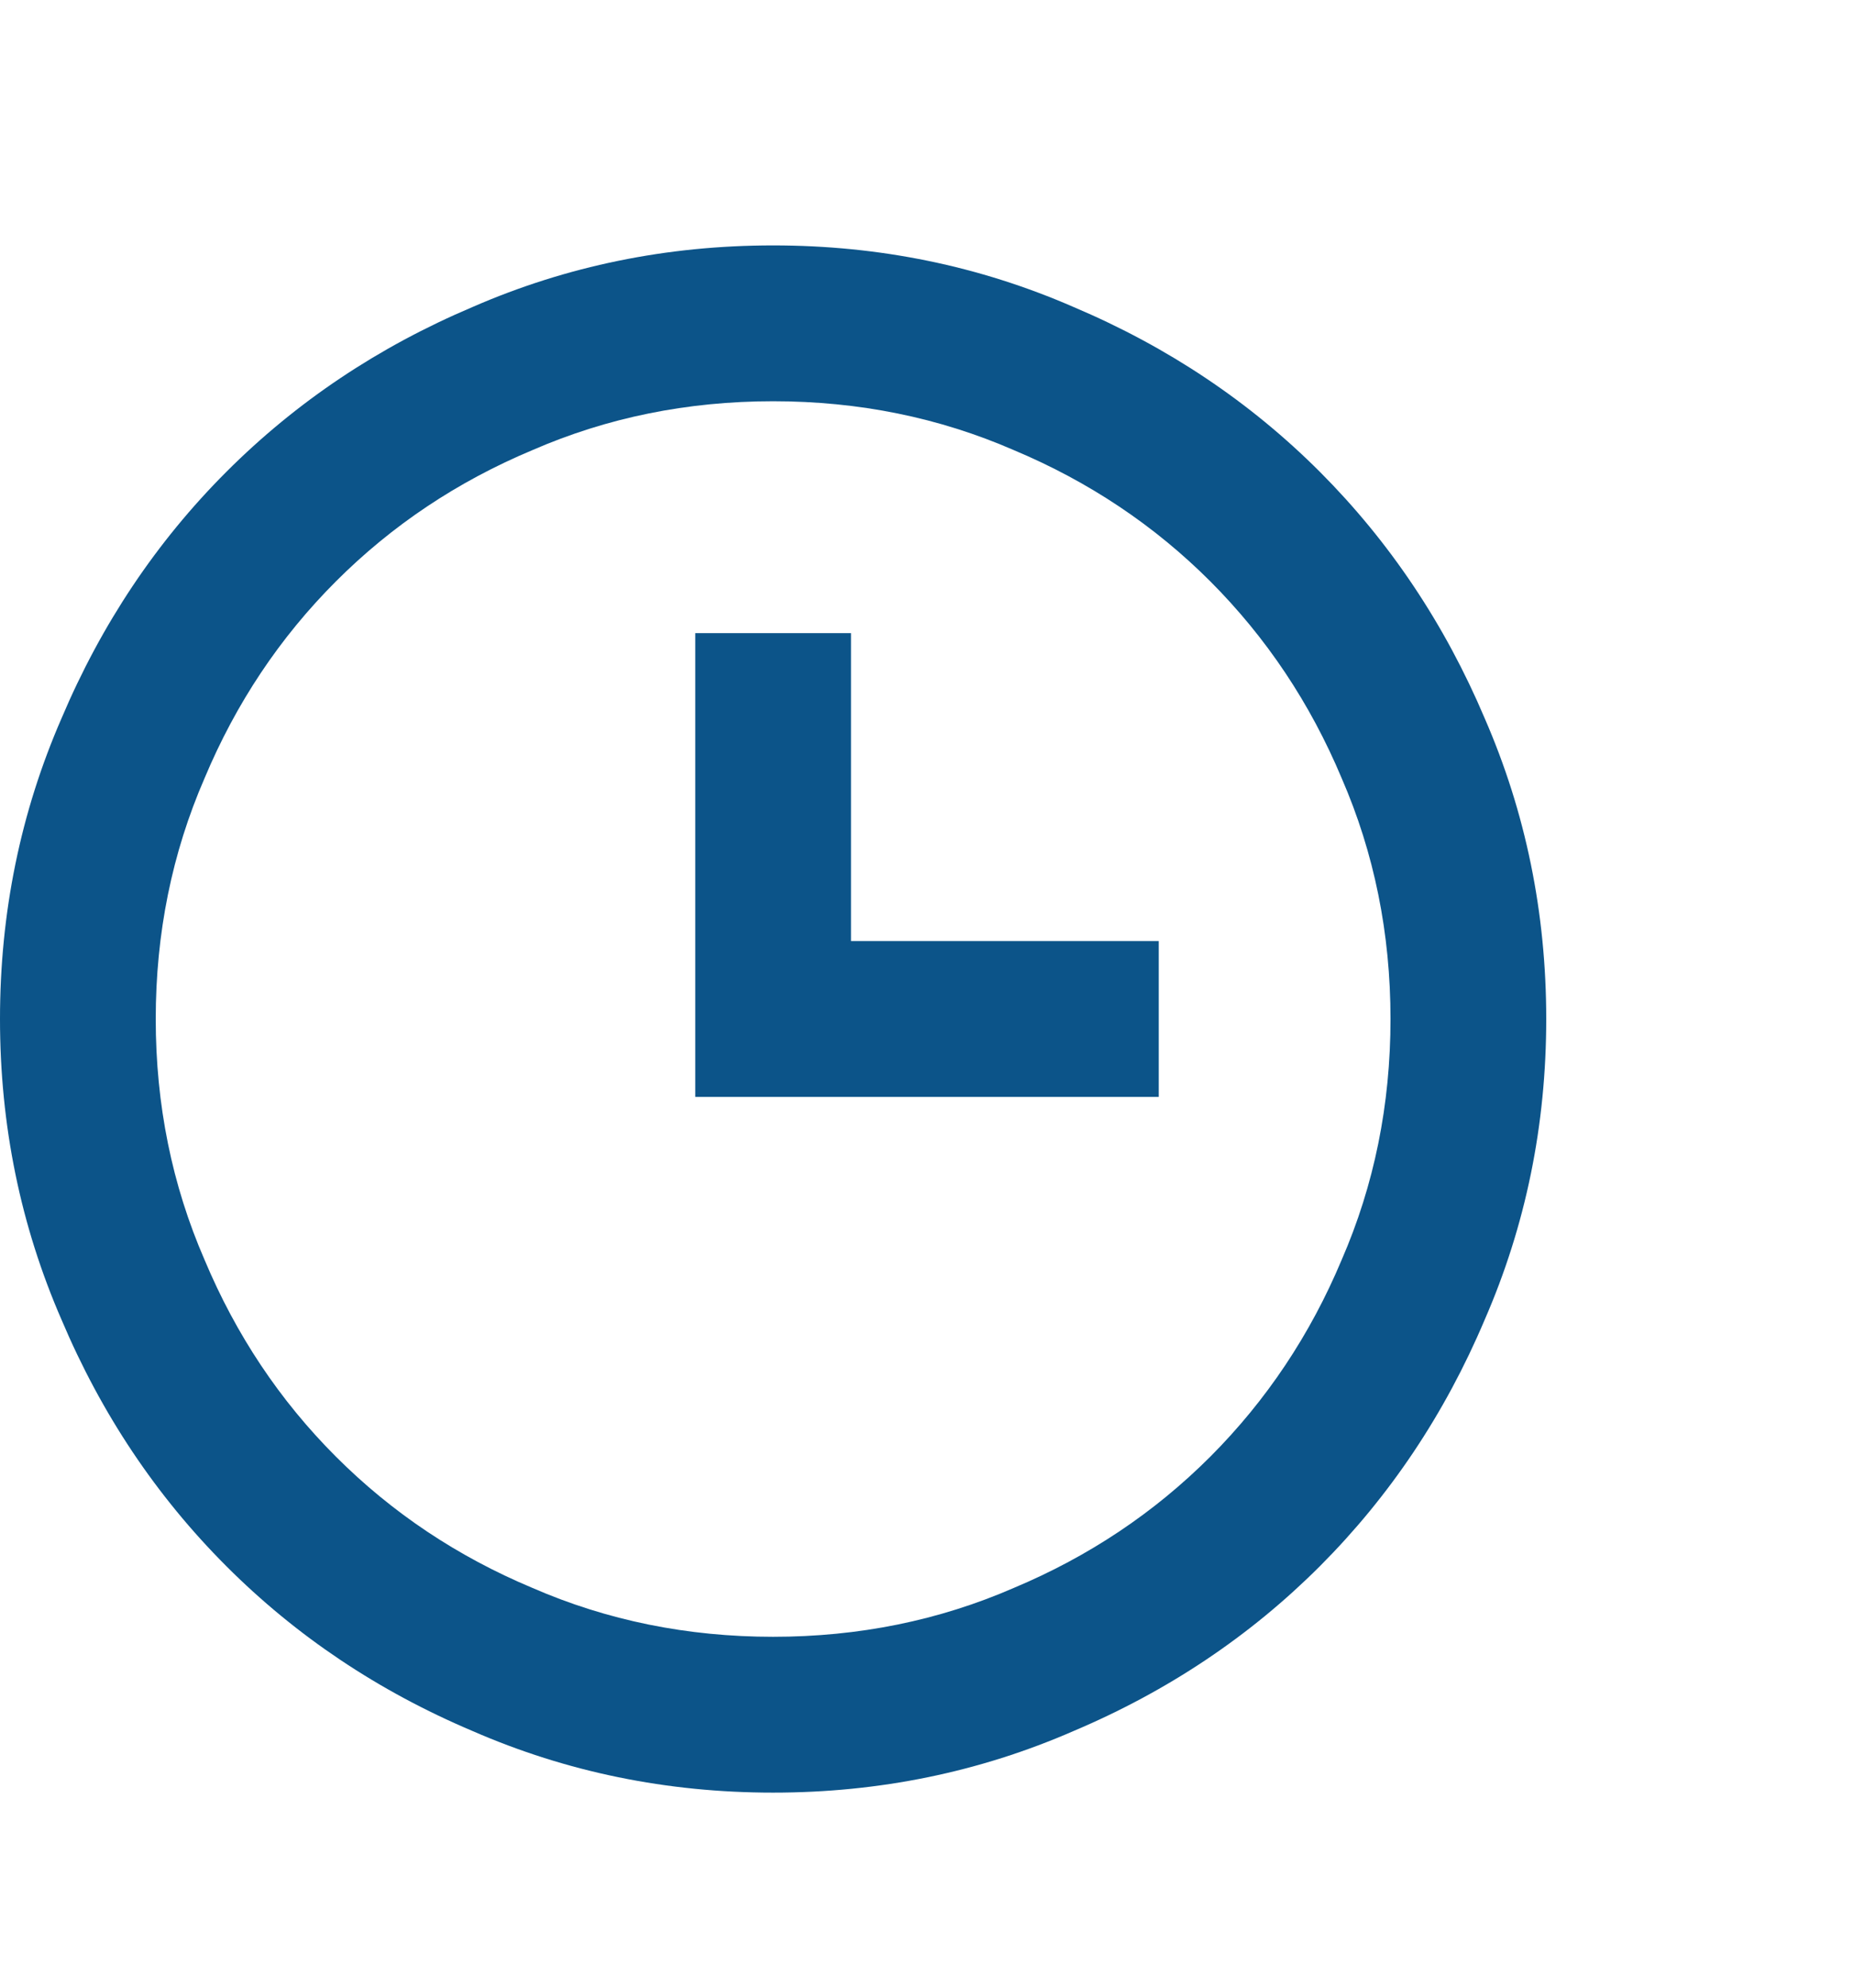 <svg width="14" height="15" viewBox="0 0 14 15" fill="none" xmlns="http://www.w3.org/2000/svg">
<path d="M5.838 1.852C5.036 1.852 4.279 2.007 3.568 2.317C2.857 2.618 2.238 3.032 1.709 3.561C1.18 4.09 0.766 4.71 0.465 5.42C0.155 6.131 0 6.888 0 7.69C0 8.492 0.155 9.249 0.465 9.96C0.766 10.671 1.18 11.29 1.709 11.819C2.238 12.348 2.857 12.762 3.568 13.063C4.279 13.373 5.036 13.528 5.838 13.528C6.64 13.528 7.396 13.373 8.107 13.063C8.818 12.762 9.438 12.348 9.967 11.819C10.495 11.29 10.91 10.671 11.211 9.96C11.521 9.249 11.676 8.492 11.676 7.69C11.676 6.888 11.521 6.131 11.211 5.42C10.91 4.71 10.495 4.09 9.967 3.561C9.438 3.032 8.818 2.618 8.107 2.317C7.396 2.007 6.64 1.852 5.838 1.852ZM5.838 12.352C5.191 12.352 4.585 12.229 4.02 11.983C3.454 11.746 2.96 11.416 2.536 10.992C2.112 10.568 1.782 10.073 1.545 9.508C1.299 8.943 1.176 8.337 1.176 7.69C1.176 7.043 1.299 6.437 1.545 5.872C1.782 5.307 2.112 4.812 2.536 4.388C2.96 3.964 3.454 3.634 4.02 3.397C4.585 3.151 5.191 3.028 5.838 3.028C6.485 3.028 7.091 3.151 7.656 3.397C8.221 3.634 8.716 3.964 9.14 4.388C9.563 4.812 9.894 5.307 10.131 5.872C10.377 6.437 10.5 7.043 10.5 7.69C10.5 8.337 10.377 8.943 10.131 9.508C9.894 10.073 9.563 10.568 9.14 10.992C8.716 11.416 8.221 11.746 7.656 11.983C7.091 12.229 6.485 12.352 5.838 12.352ZM6.426 4.778H5.25V8.278H8.75V7.102H6.426V4.778Z" fill="#0c5489"/>
</svg>

